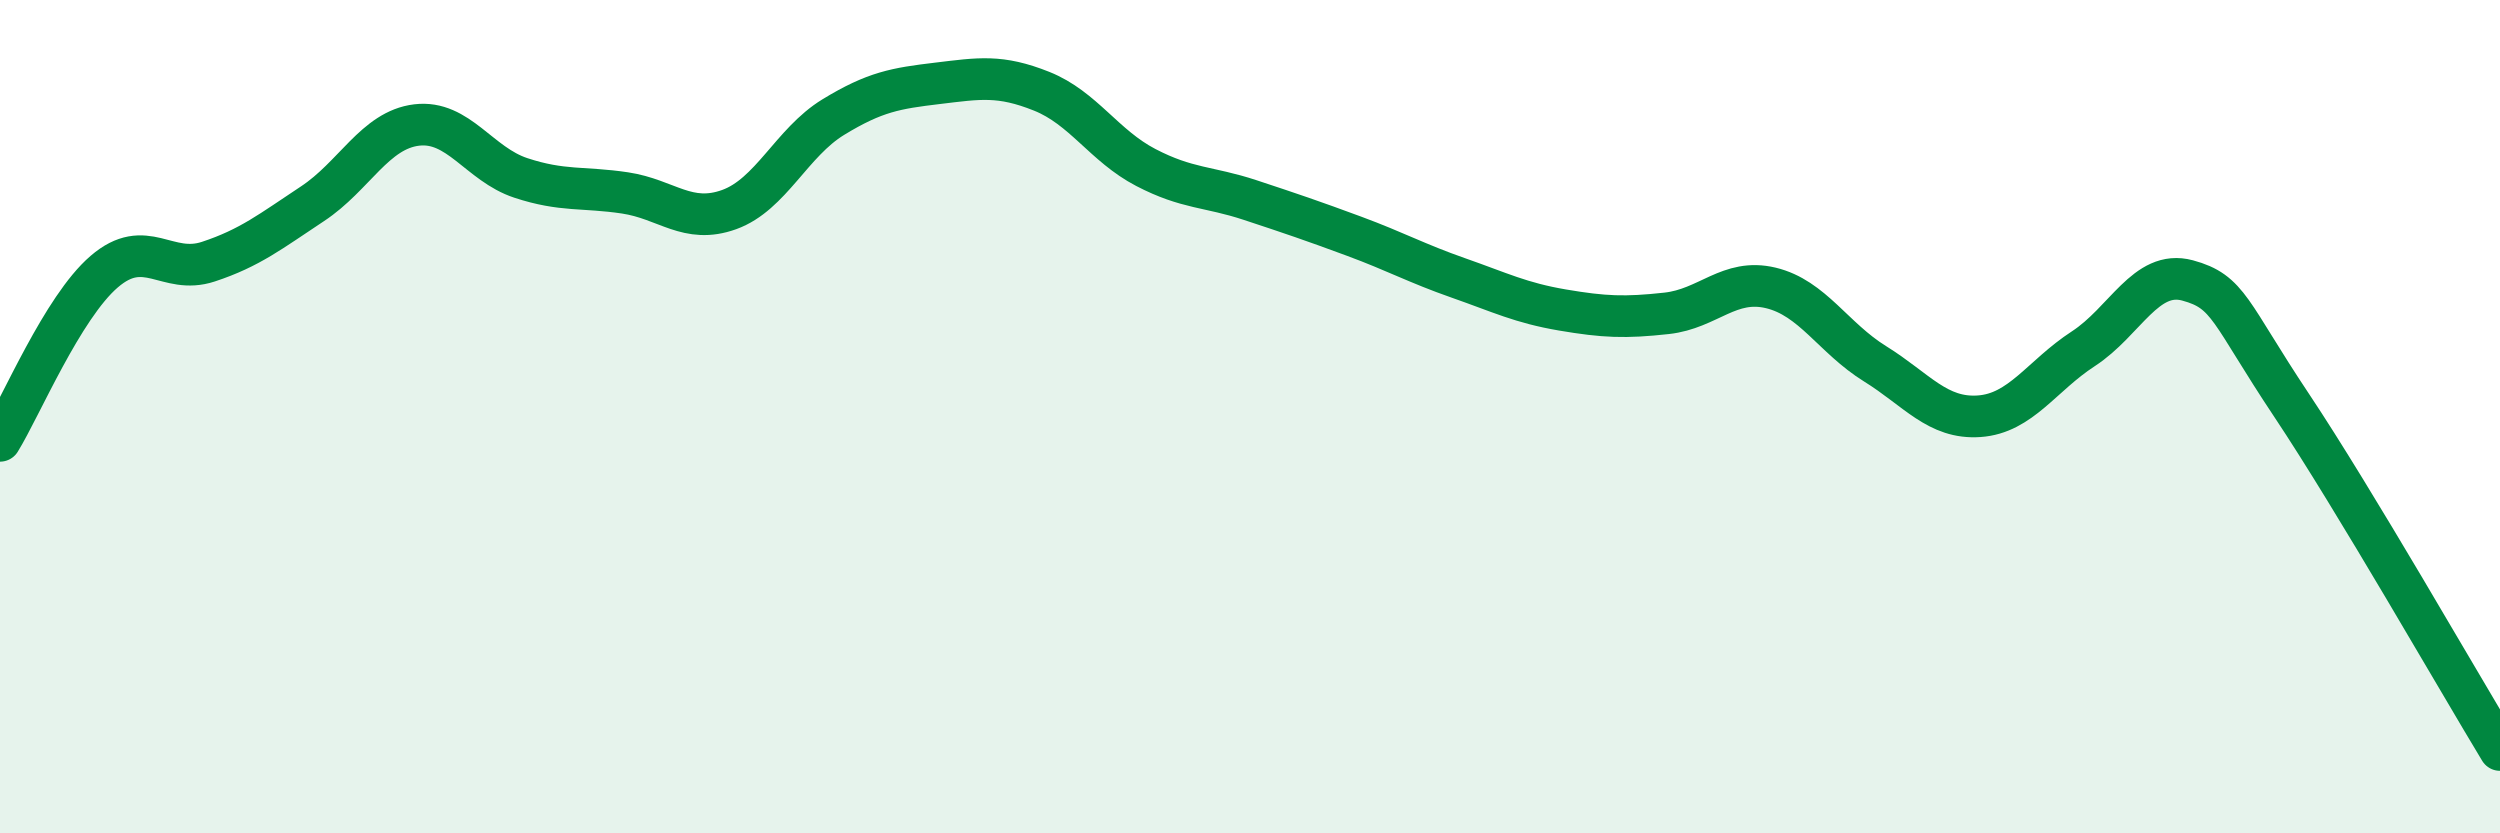 
    <svg width="60" height="20" viewBox="0 0 60 20" xmlns="http://www.w3.org/2000/svg">
      <path
        d="M 0,10.58 C 0.5,9.77 1.5,7.38 2.5,6.52 C 3.5,5.66 4,6.61 5,6.28 C 6,5.95 6.5,5.55 7.5,4.89 C 8.5,4.23 9,3.12 10,3 C 11,2.88 11.5,3.94 12.5,4.27 C 13.5,4.6 14,4.48 15,4.63 C 16,4.78 16.5,5.39 17.5,5.03 C 18.5,4.67 19,3.42 20,2.81 C 21,2.2 21.5,2.12 22.5,2 C 23.5,1.88 24,1.79 25,2.19 C 26,2.59 26.5,3.5 27.5,4.02 C 28.5,4.54 29,4.47 30,4.8 C 31,5.13 31.5,5.3 32.5,5.67 C 33.5,6.04 34,6.32 35,6.67 C 36,7.02 36.5,7.27 37.5,7.44 C 38.5,7.61 39,7.63 40,7.52 C 41,7.41 41.5,6.67 42.5,6.91 C 43.5,7.15 44,8.11 45,8.73 C 46,9.35 46.5,10.06 47.5,9.99 C 48.5,9.92 49,9.02 50,8.37 C 51,7.72 51.5,6.46 52.5,6.73 C 53.5,7 53.5,7.48 55,9.73 C 56.5,11.98 59,16.35 60,18L60 20L0 20Z"
        fill="#008740"
        opacity="0.1"
        stroke-linecap="round"
        stroke-linejoin="round"
      />
      <path
        d="M 0,10.58 C 0.5,9.77 1.5,7.38 2.5,6.52 C 3.5,5.66 4,6.61 5,6.28 C 6,5.95 6.5,5.55 7.5,4.89 C 8.5,4.23 9,3.12 10,3 C 11,2.88 11.5,3.94 12.5,4.27 C 13.5,4.6 14,4.48 15,4.63 C 16,4.78 16.5,5.39 17.5,5.03 C 18.5,4.67 19,3.42 20,2.81 C 21,2.2 21.5,2.12 22.5,2 C 23.5,1.88 24,1.79 25,2.19 C 26,2.59 26.5,3.5 27.5,4.02 C 28.5,4.54 29,4.47 30,4.8 C 31,5.13 31.5,5.3 32.5,5.67 C 33.5,6.04 34,6.32 35,6.67 C 36,7.02 36.5,7.27 37.5,7.44 C 38.5,7.61 39,7.63 40,7.52 C 41,7.41 41.5,6.67 42.5,6.91 C 43.5,7.15 44,8.11 45,8.73 C 46,9.35 46.5,10.06 47.5,9.99 C 48.5,9.92 49,9.02 50,8.37 C 51,7.72 51.5,6.46 52.5,6.73 C 53.5,7 53.5,7.48 55,9.73 C 56.5,11.98 59,16.35 60,18"
        stroke="#008740"
        stroke-width="1"
        fill="none"
        stroke-linecap="round"
        stroke-linejoin="round"
      />
    </svg>
  